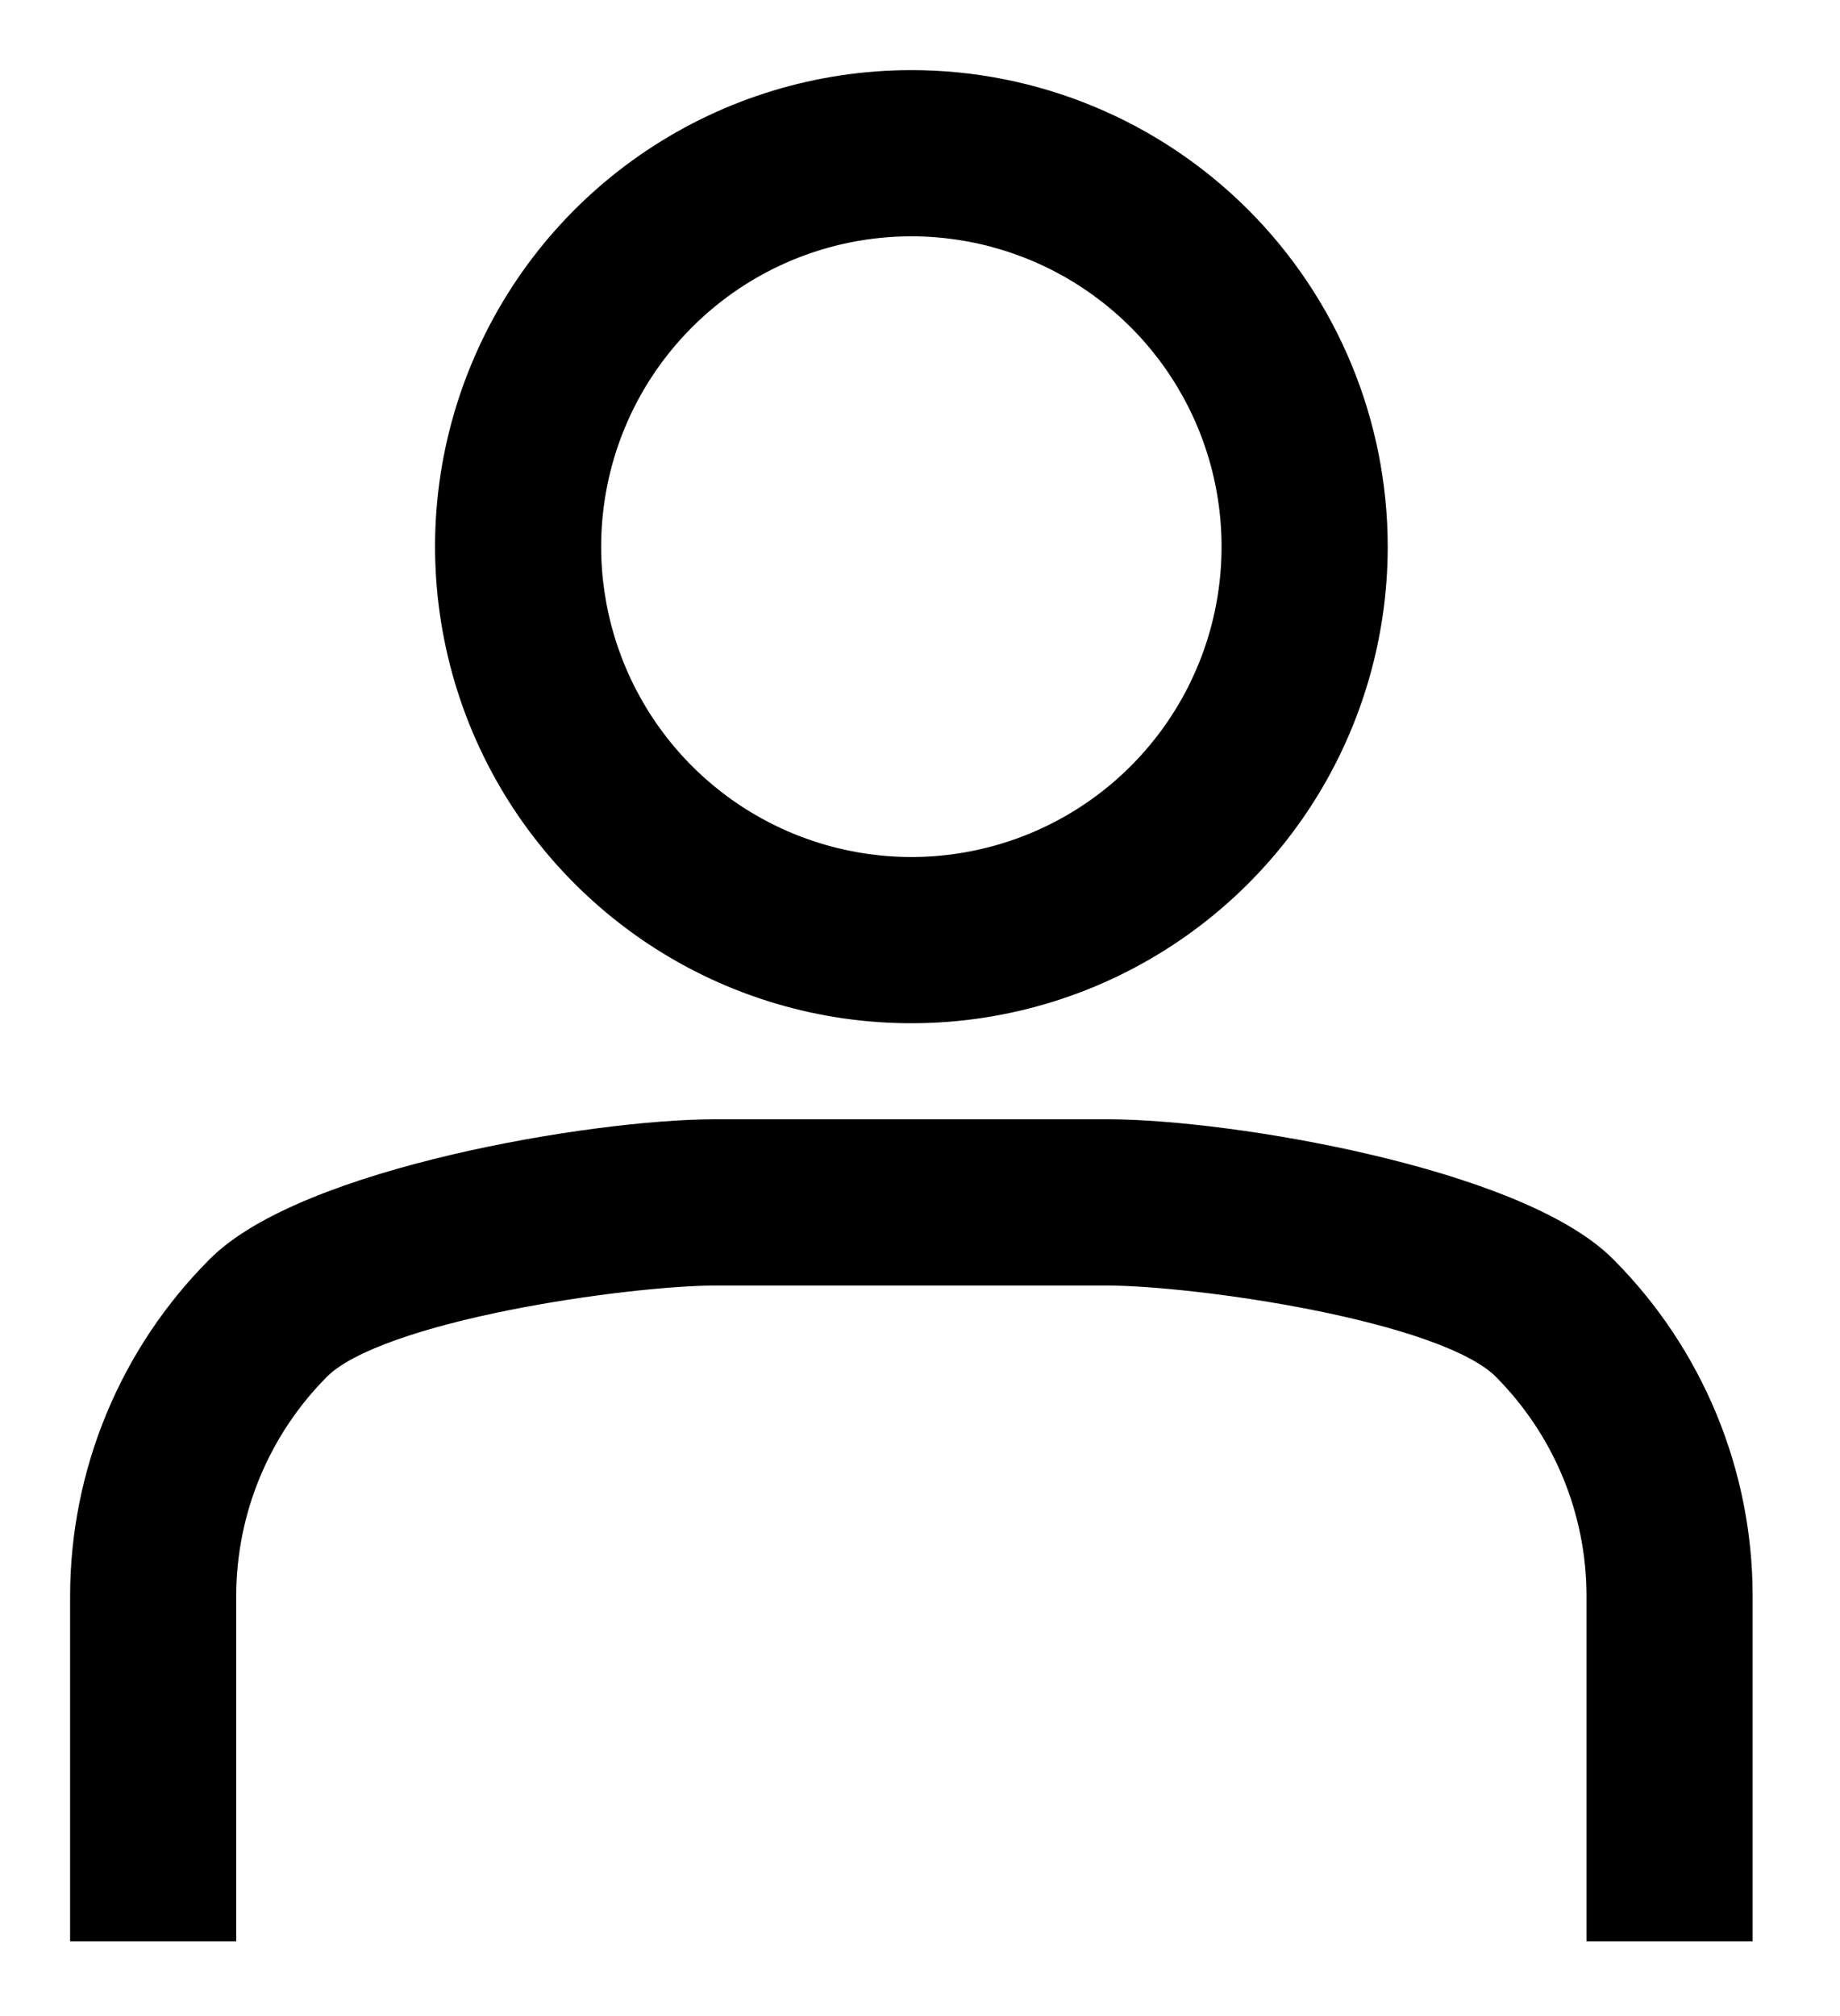<svg width="21" height="23" viewBox="0 0 21 23" fill="none" xmlns="http://www.w3.org/2000/svg">
<path d="M19.803 21.947H18.307V18.206C18.306 17.214 17.911 16.264 17.21 15.562C16.509 14.861 13.638 14.467 12.646 14.466H8.157C7.166 14.467 4.294 14.861 3.593 15.562C2.892 16.264 2.497 17.214 2.496 18.206V21.947H1V18.206C1.002 16.818 1.554 15.487 2.536 14.505C3.517 13.523 6.769 12.971 8.157 12.969H12.646C14.034 12.971 17.286 13.523 18.268 14.505C19.249 15.487 19.802 16.818 19.803 18.206V21.947ZM10.402 2.496C11.141 2.496 11.865 2.716 12.48 3.127C13.095 3.538 13.574 4.122 13.857 4.805C14.14 5.489 14.214 6.241 14.07 6.966C13.926 7.692 13.57 8.358 13.046 8.882C12.523 9.405 11.857 9.761 11.131 9.905C10.406 10.05 9.654 9.975 8.97 9.692C8.287 9.409 7.703 8.93 7.292 8.315C6.881 7.7 6.661 6.976 6.661 6.237C6.661 5.245 7.055 4.293 7.757 3.592C8.458 2.89 9.41 2.496 10.402 2.496ZM10.402 1C9.366 1 8.353 1.307 7.492 1.883C6.631 2.458 5.96 3.276 5.564 4.233C5.167 5.19 5.064 6.242 5.266 7.258C5.468 8.274 5.966 9.207 6.699 9.939C7.431 10.672 8.364 11.171 9.38 11.373C10.396 11.575 11.449 11.471 12.406 11.075C13.363 10.678 14.18 10.007 14.756 9.146C15.331 8.285 15.638 7.272 15.638 6.237C15.638 4.848 15.086 3.516 14.104 2.534C13.122 1.552 11.79 1 10.402 1Z" fill="black" stroke="black" stroke-width="0.4"/>
</svg>
